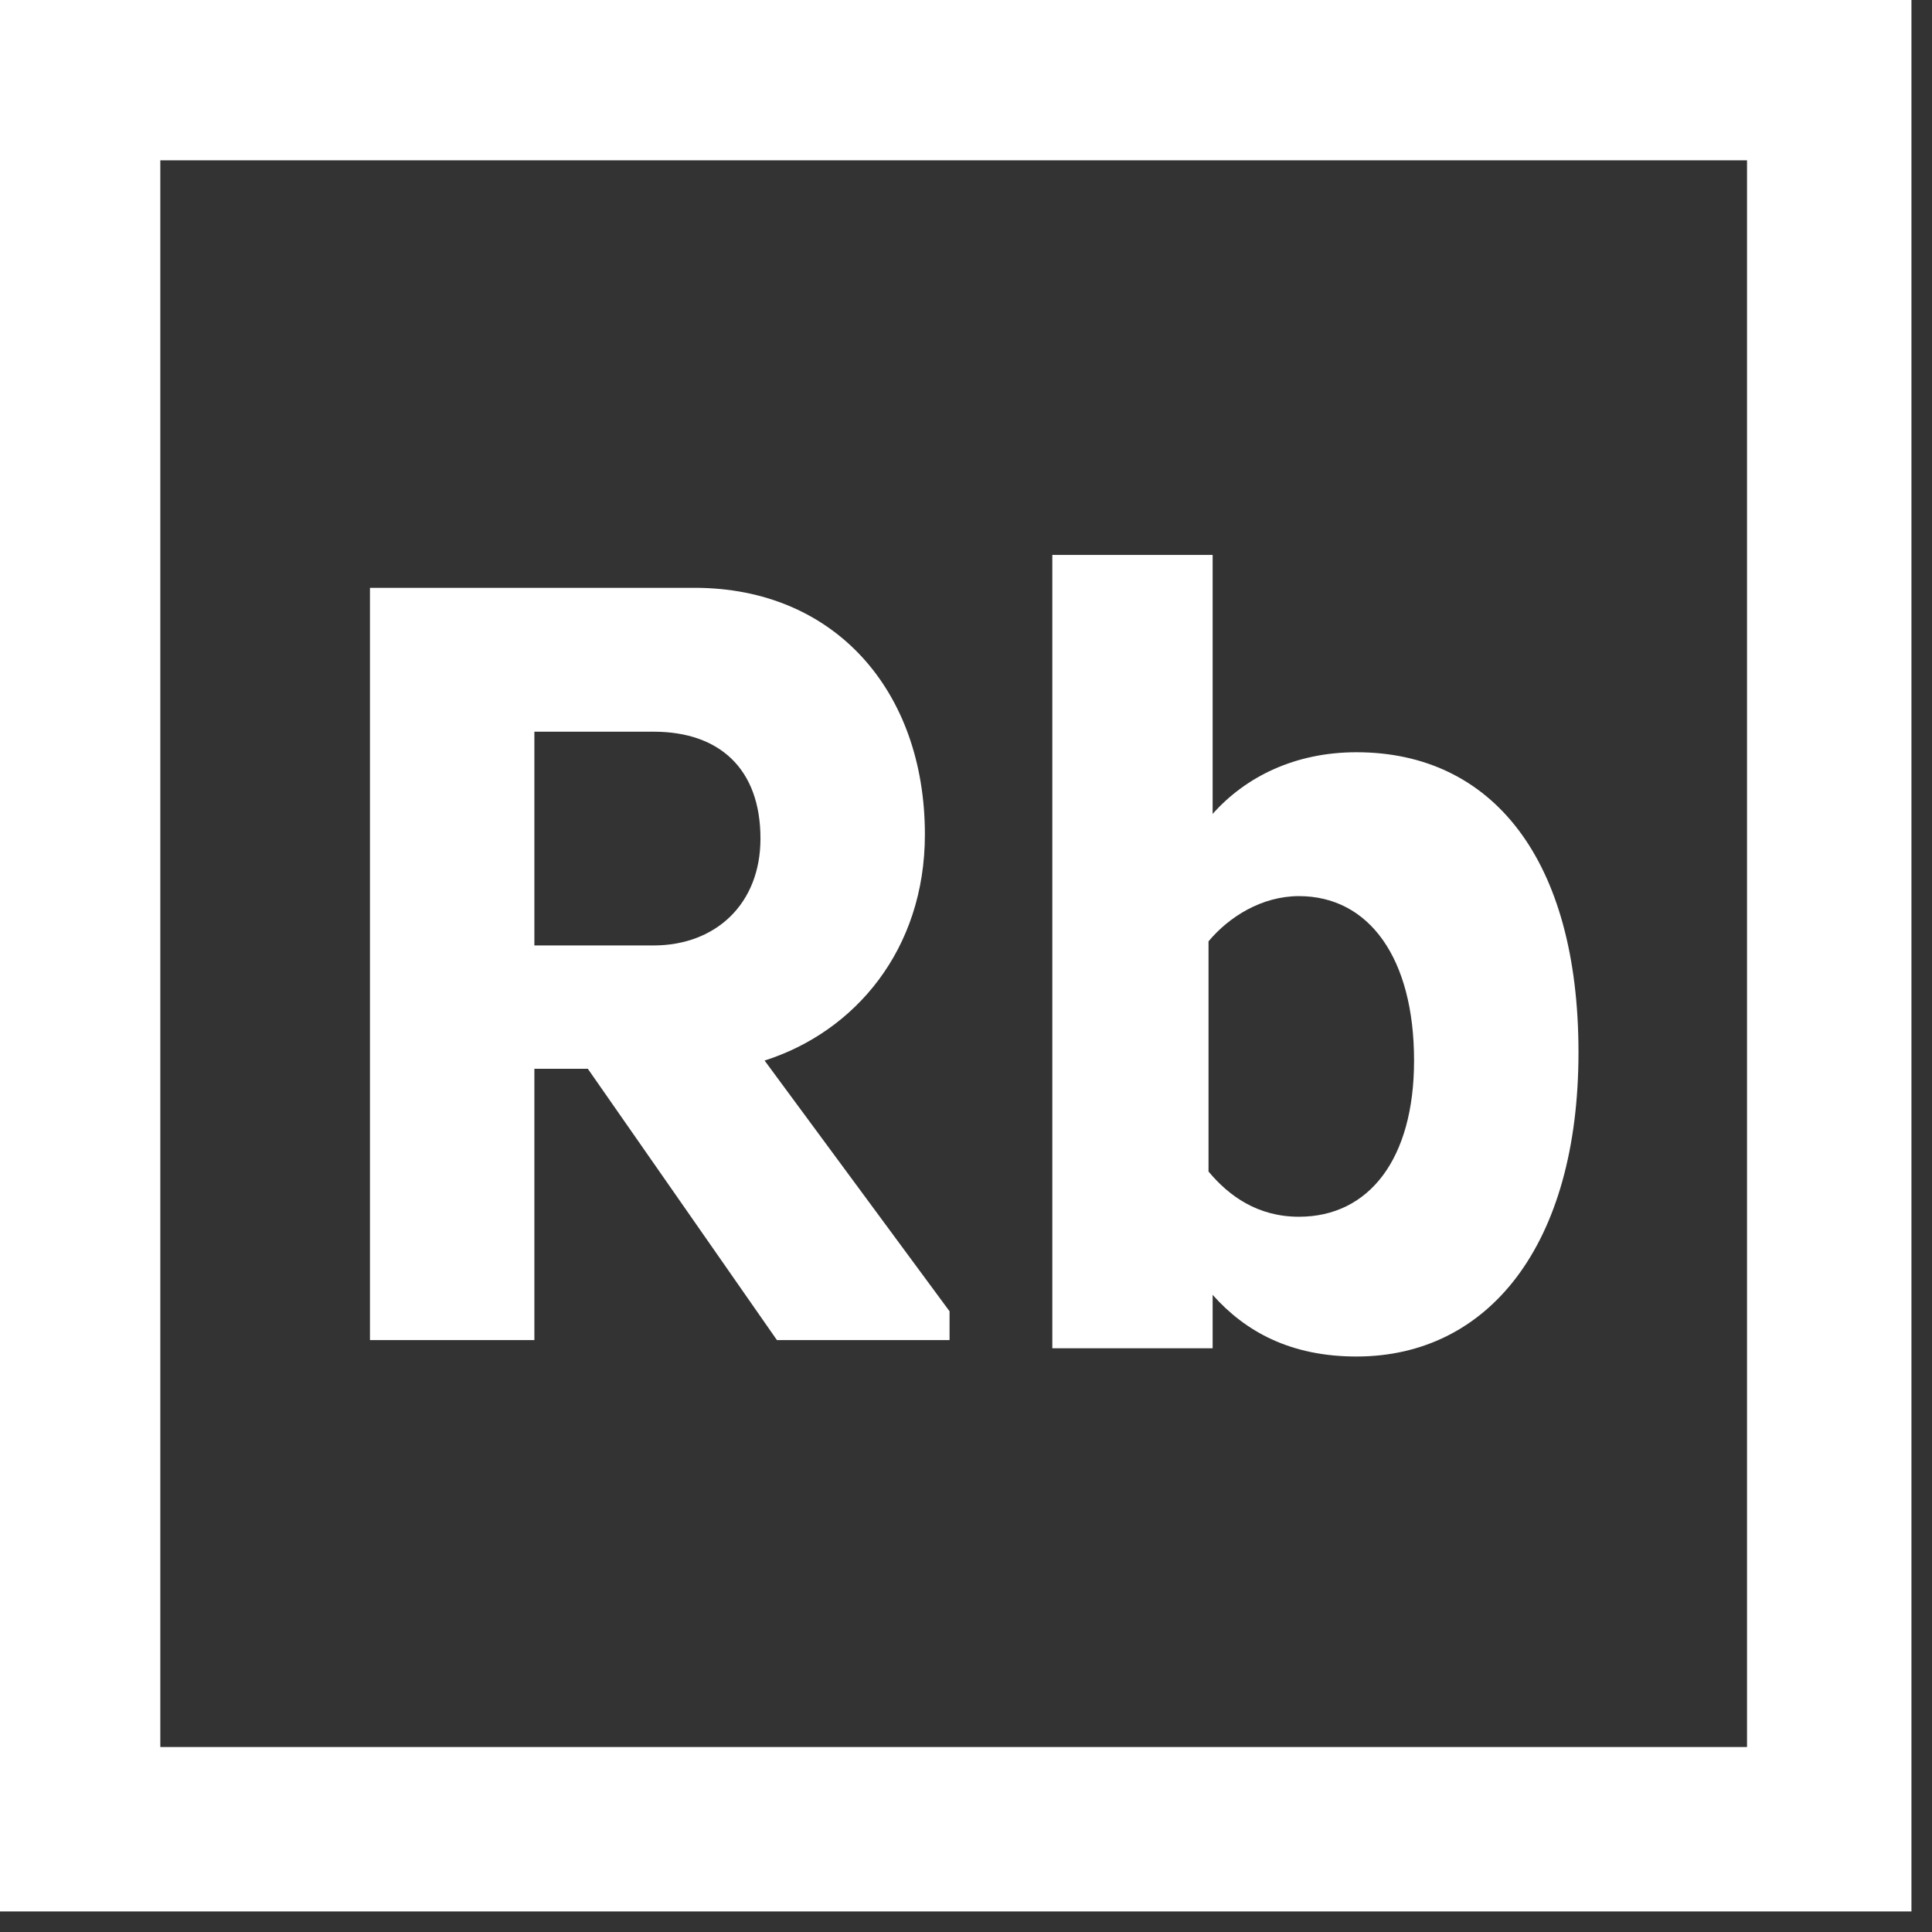<svg width="47" height="47" viewBox="0 0 47 47" fill="none" xmlns="http://www.w3.org/2000/svg">
<rect x="0" y="0" width="47" height="47" fill="#333333" stroke="none"/>
<path d="M9 14.3H16.9C20.3 14.3 22.5 16.8 22.5 20.3C22.5 23.1 20.8 25.1 18.6 25.8L23.1 31.9V32.6H18.9L14.3 26H13V32.6H9V14.3ZM13 17.8V23H15.9C17.4 23 18.5 22 18.5 20.4C18.5 18.7 17.5 17.8 15.9 17.8H13V17.8Z" fill="white"/>
<path d="M33 33C31.4 33 30.3 32.4 29.5 31.5V32.8H25.6V13.5H29.5V19.8C30.3 18.9 31.5 18.3 33 18.3C36.3 18.3 38.4 20.9 38.4 25.6C38.4 30.3 36.2 33 33 33ZM31.6 21.8C30.7 21.8 29.9 22.3 29.4 22.9V28.5C29.9 29.1 30.6 29.6 31.6 29.6C33.3 29.6 34.4 28.2 34.4 25.8C34.4 23.3 33.3 21.8 31.6 21.8Z" fill="white"/>
<path d="M46.5 46.5H0V0H46.5V46.5ZM3.9 42.5H42.5V3.9H3.9V42.5Z" fill="white"/>
</svg>
